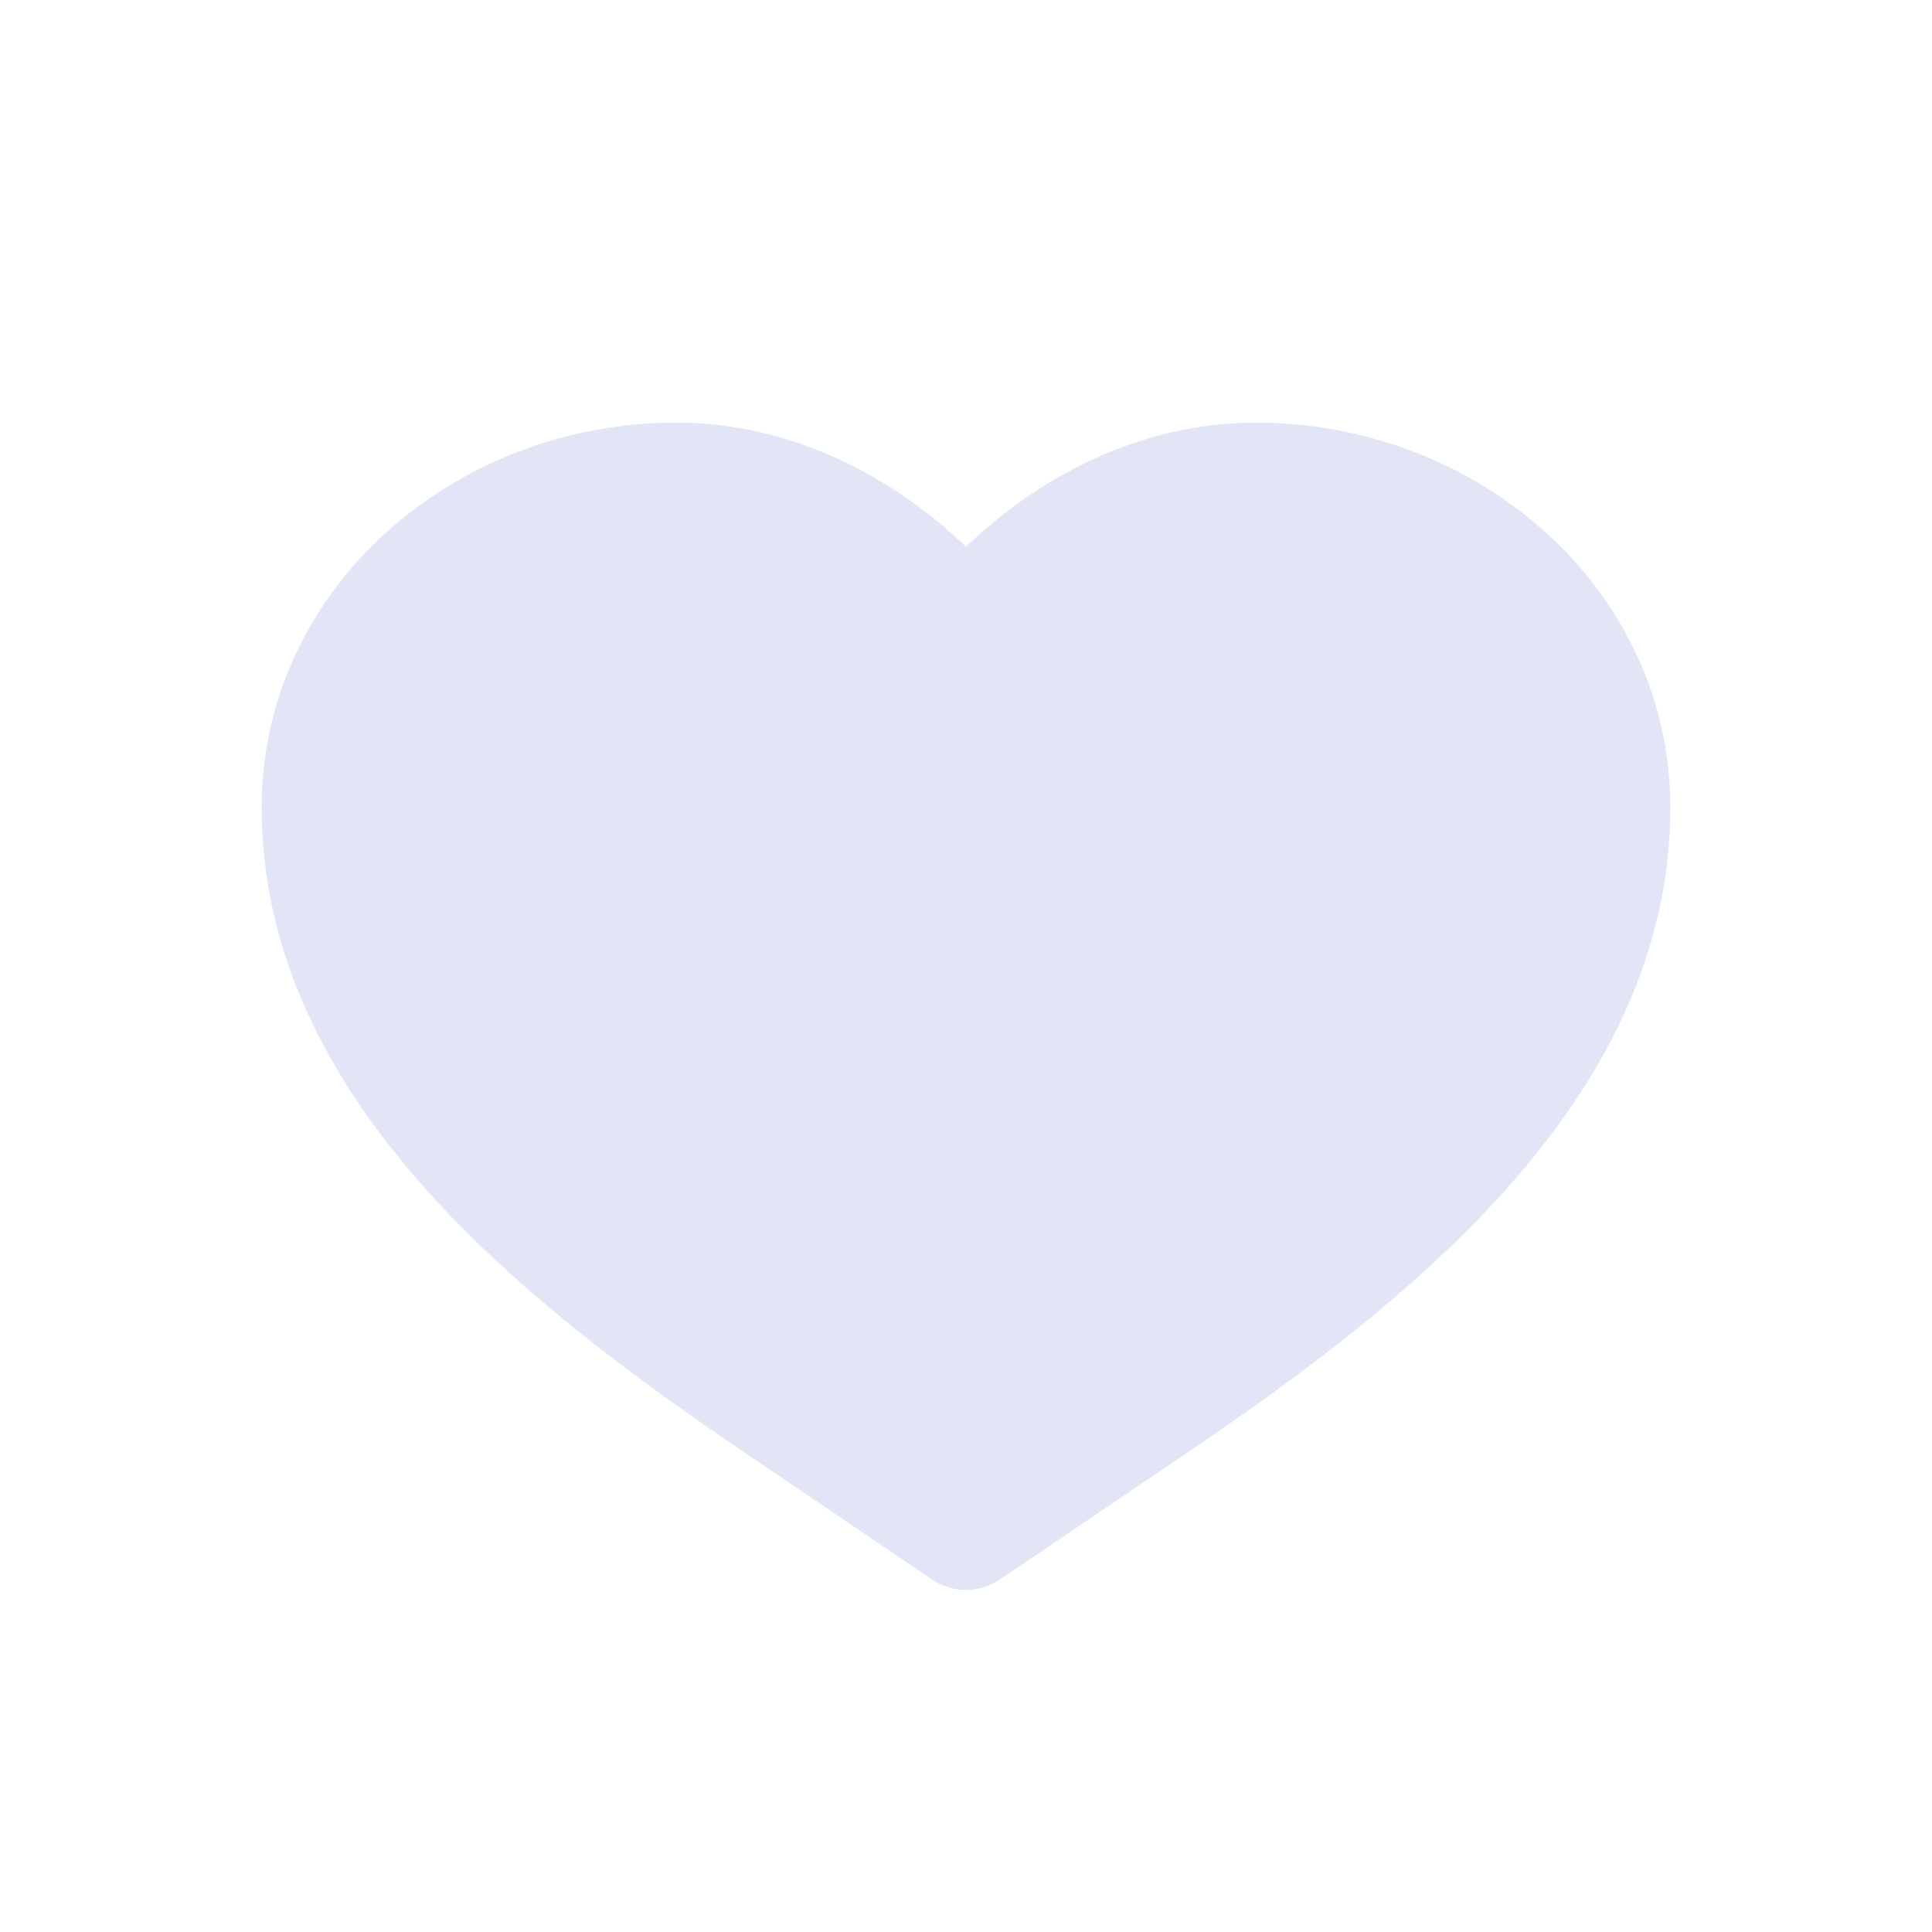 <svg width="16" height="16" viewBox="0 0 16 16" fill="none" xmlns="http://www.w3.org/2000/svg">
<path d="M5.6 3.5C3.747 3.5 2.167 4.887 2.167 6.687C2.167 7.929 2.748 8.974 3.519 9.84C4.287 10.703 5.279 11.428 6.174 12.035L7.72 13.081C7.803 13.137 7.9 13.167 8 13.167C8.1 13.167 8.197 13.137 8.28 13.081L9.826 12.035C10.722 11.428 11.713 10.703 12.481 9.84C13.252 8.974 13.833 7.929 13.833 6.687C13.833 4.887 12.253 3.5 10.4 3.5C9.444 3.5 8.603 3.948 8 4.528C7.397 3.948 6.555 3.5 5.6 3.5Z" fill="#E1E5F6"/>
</svg>
